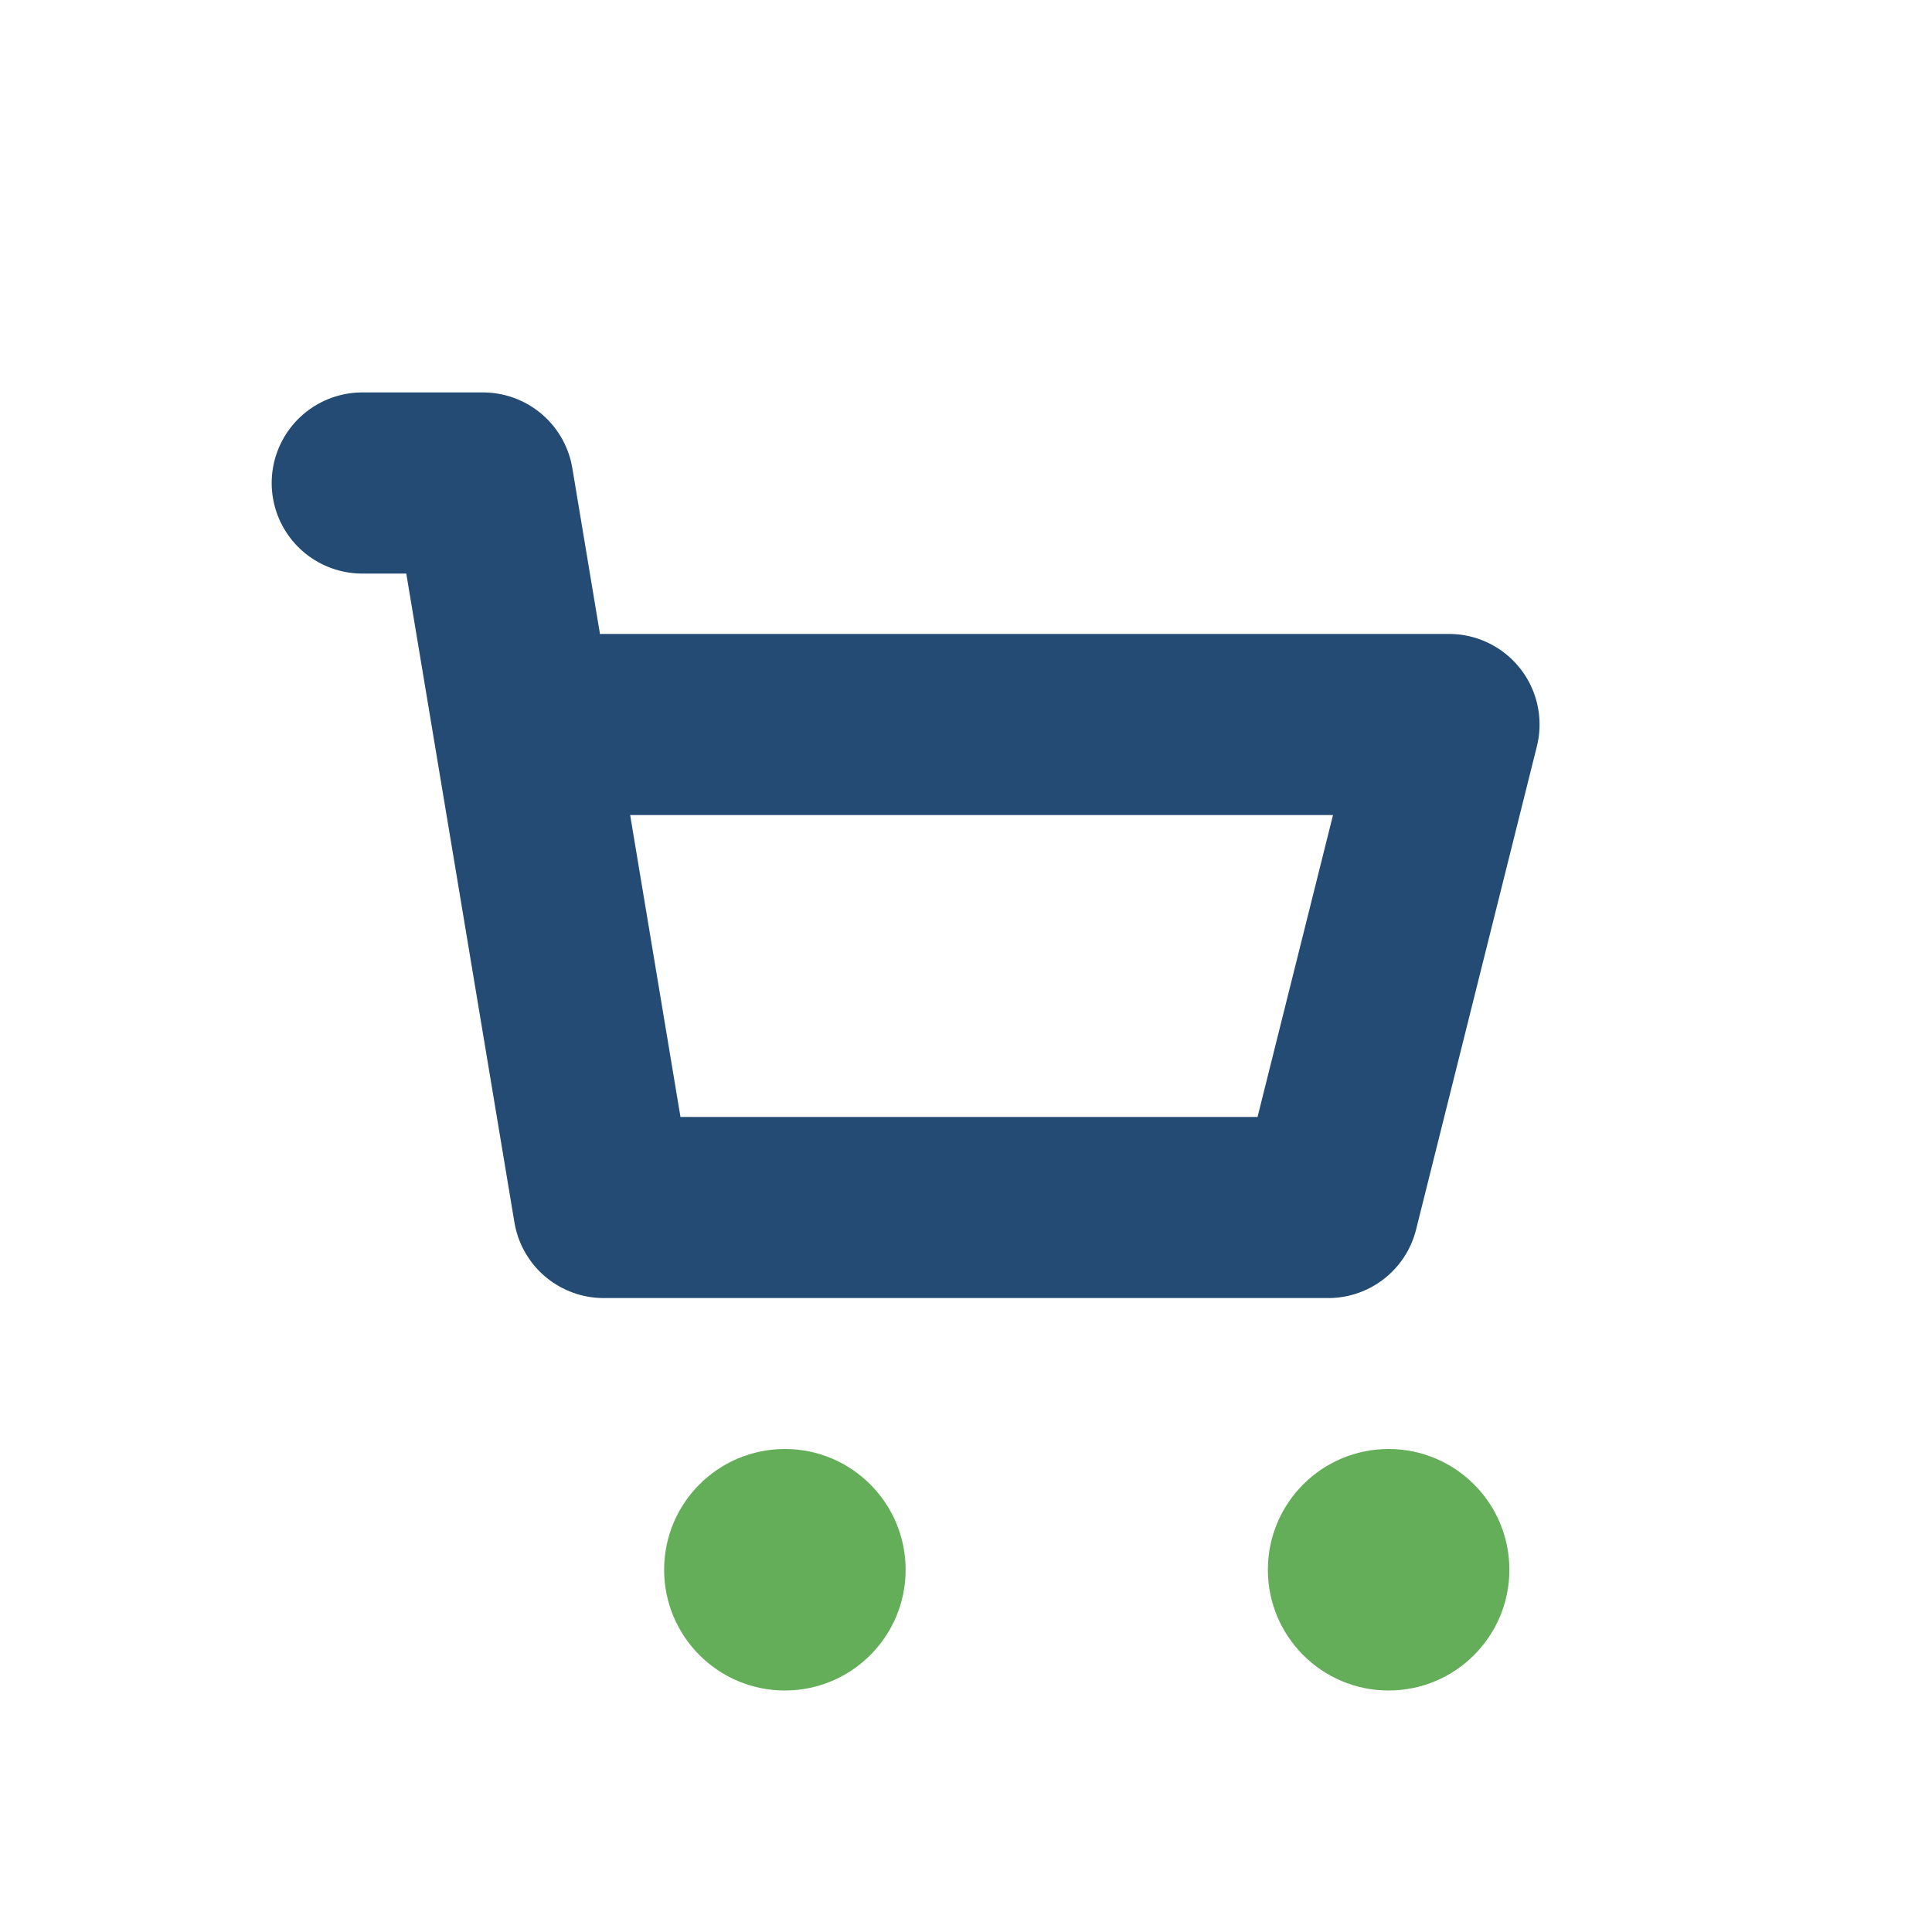 <!-- filename: cart.svg (Beschaffung) -->
<svg xmlns="http://www.w3.org/2000/svg" width="32" height="32" fill="none" viewBox="0 0 32 32" role="img" aria-label="Beschaffung">
  <path d="M6 8h2l2 12h12l2-8H10" stroke="#234B73" stroke-width="3" stroke-linecap="round" stroke-linejoin="round"/>
  <circle cx="13" cy="26" r="2" fill="#64AD59"/>
  <circle cx="23" cy="26" r="2" fill="#64AD59"/>
</svg>
